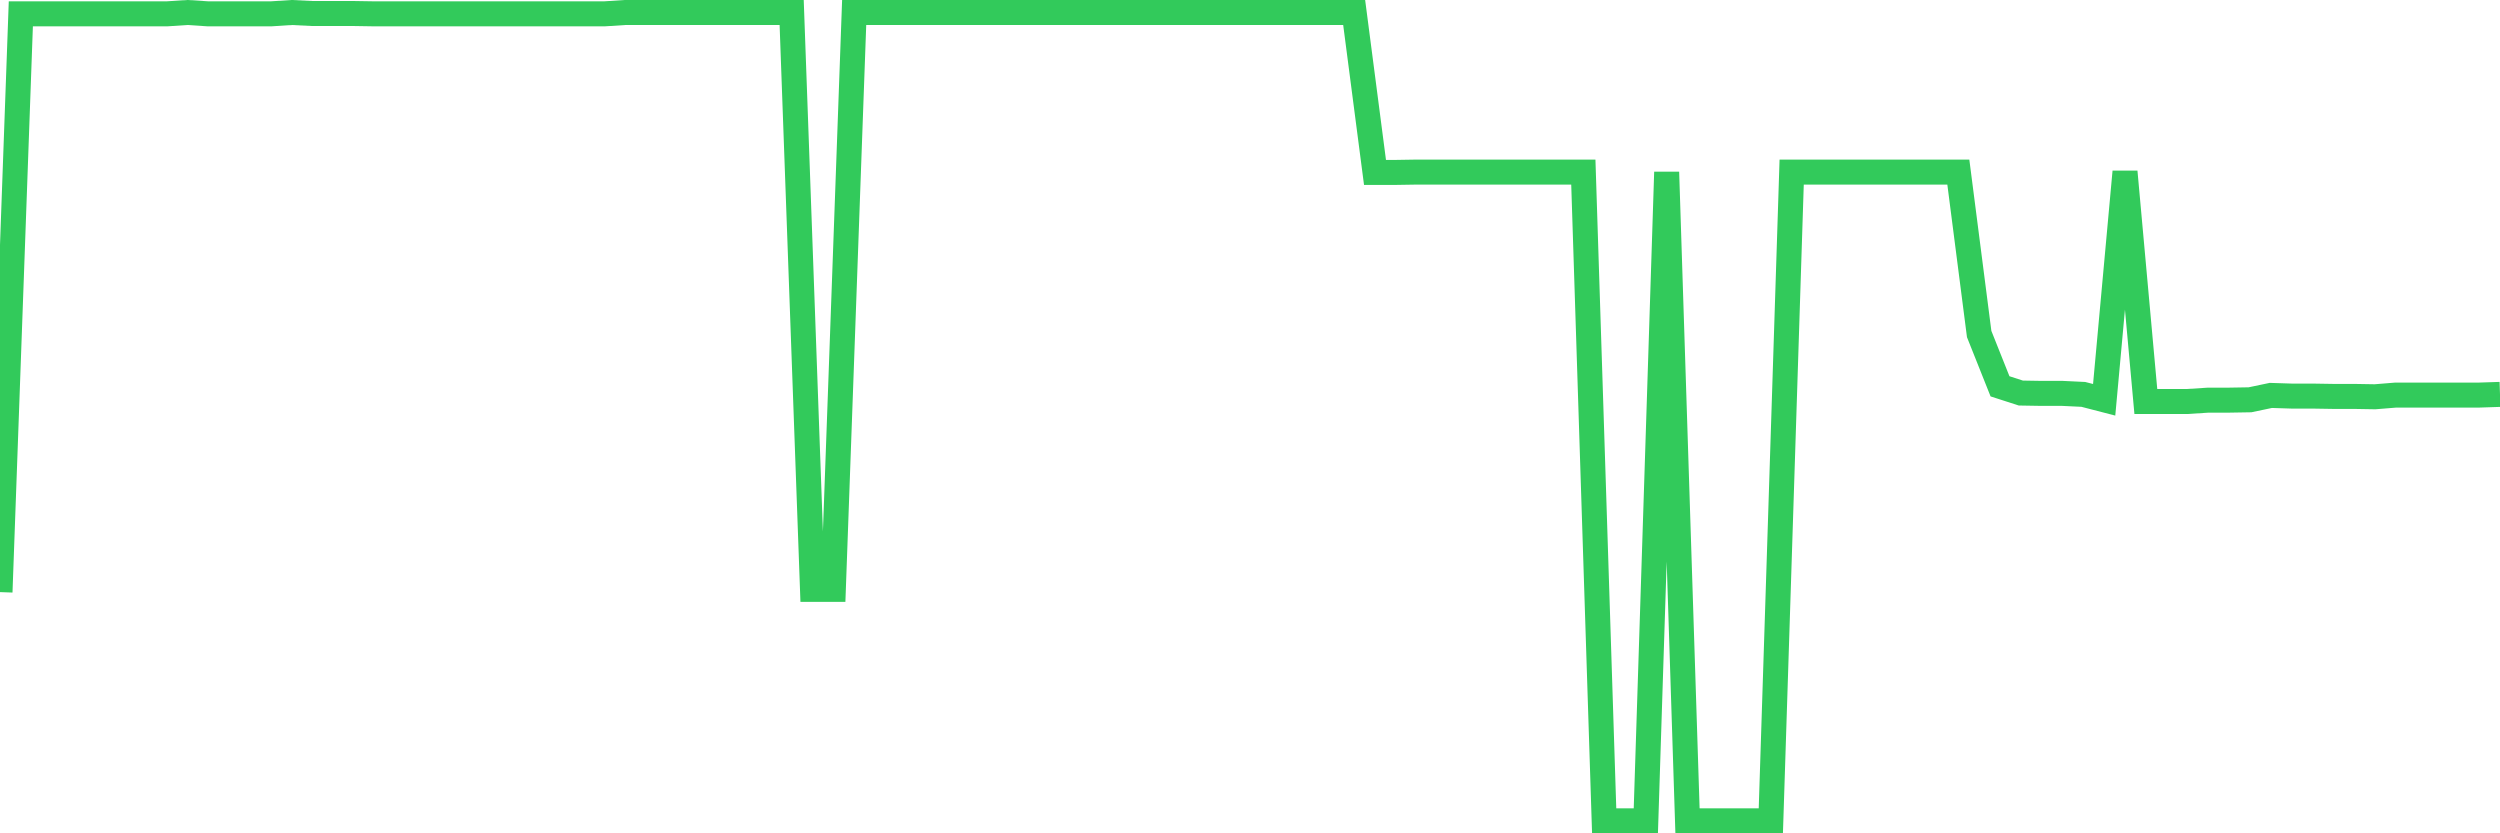 <svg
  xmlns="http://www.w3.org/2000/svg"
  xmlns:xlink="http://www.w3.org/1999/xlink"
  width="120"
  height="40"
  viewBox="0 0 120 40"
  preserveAspectRatio="none"
>
  <polyline
    points="0,28.421 1,0.665 2,0.665 3,0.665 4,0.665 5,0.665 6,0.665 7,0.665 8,0.665 9,0.6 10,0.665 11,0.665 12,0.665 13,0.665 14,0.6 15,0.649 16,0.649 17,0.649 18,0.665 19,0.665 20,0.665 21,0.665 22,0.665 23,0.665 24,0.665 25,0.665 26,0.665 27,0.665 28,0.665 29,0.665 30,0.6 31,0.6 32,0.6 33,0.6 34,0.6 35,0.6 36,0.6 37,0.6 38,0.6 39,28.291 40,28.291 41,0.6 42,0.6 43,0.6 44,0.6 45,0.6 46,0.6 47,0.6 48,0.6 49,0.6 50,0.6 51,0.6 52,0.6 53,0.6 54,0.6 55,0.6 56,0.6 57,0.6 58,0.6 59,0.6 60,0.6 61,0.6 62,0.6 63,0.6 64,0.6 65,0.6 66,8.276 67,8.276 68,8.26 69,8.26 70,8.26 71,8.26 72,8.26 73,8.26 74,8.26 75,8.26 76,8.26 77,39.4 78,39.4 79,39.4 80,8.26 81,39.4 82,39.4 83,39.4 84,39.4 85,39.4 86,8.26 87,8.26 88,8.26 89,8.26 90,8.26 91,8.26 92,8.26 93,8.26 94,8.26 95,16.033 96,18.543 97,18.866 98,18.883 99,18.883 100,18.931 101,19.19 102,8.243 103,19.271 104,19.271 105,19.271 106,19.207 107,19.207 108,19.19 109,18.98 110,19.012 111,19.012 112,19.028 113,19.028 114,19.045 115,18.964 116,18.964 117,18.964 118,18.964 119,18.964 120,18.931"
    fill="none"
    stroke="#32ca5b"
    stroke-width="1.2"
  >
  </polyline>
</svg>